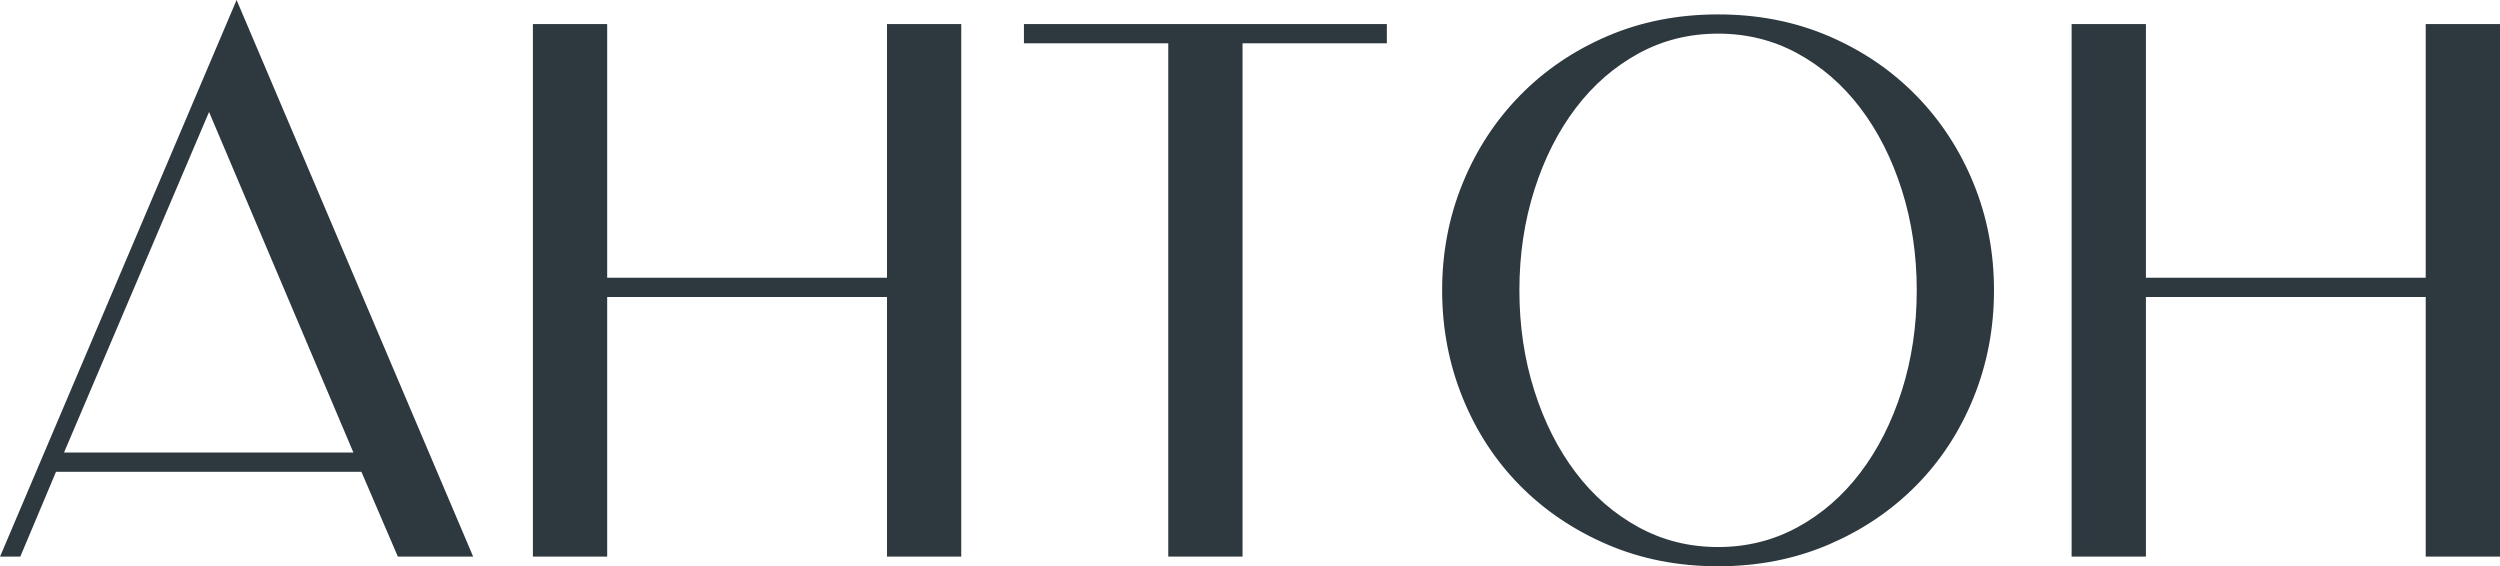 <?xml version="1.0" encoding="UTF-8" standalone="no"?> <!-- Created with Inkscape (http://www.inkscape.org/) --> <svg xmlns:inkscape="http://www.inkscape.org/namespaces/inkscape" xmlns:sodipodi="http://sodipodi.sourceforge.net/DTD/sodipodi-0.dtd" xmlns="http://www.w3.org/2000/svg" xmlns:svg="http://www.w3.org/2000/svg" id="svg1" width="141.256" height="32.003" viewBox="0 0 141.256 32.003" sodipodi:docname="26.ai"> <defs id="defs1"> <clipPath clipPathUnits="userSpaceOnUse" id="clipPath2907"> <path d="M 0,5837.029 H 420 V 0 H 0 Z" transform="translate(-101.716,-4451.154)" id="path2907"></path> </clipPath> <clipPath clipPathUnits="userSpaceOnUse" id="clipPath2909"> <path d="M 0,5837.029 H 420 V 0 H 0 Z" transform="translate(-129.527,-4450.524)" id="path2909"></path> </clipPath> <clipPath clipPathUnits="userSpaceOnUse" id="clipPath2911"> <path d="M 0,5837.029 H 420 V 0 H 0 Z" transform="translate(-144.094,-4450.209)" id="path2911"></path> </clipPath> <clipPath clipPathUnits="userSpaceOnUse" id="clipPath2913"> <path d="M 0,5837.029 H 420 V 0 H 0 Z" transform="translate(-167.98,-4449.752)" id="path2913"></path> </clipPath> <clipPath clipPathUnits="userSpaceOnUse" id="clipPath2915"> <path d="M 0,5837.029 H 420 V 0 H 0 Z" transform="translate(-194.734,-4450.524)" id="path2915"></path> </clipPath> </defs> <g id="layer-MC0" inkscape:groupmode="layer" inkscape:label="Слой 1" transform="translate(-122.253,-1846.982)"> <path id="path2905" d="M 19.617,8.015625e-4 H 16.969 L 15.422,-3.597 H 2.144 L 0.633,8.015625e-4 H 0.316 L 9.961,-22.71 Z M 2.273,-3.913 H 15.293 L 8.801,-19.241 Z M 40.43,-22.077 V 8.015625e-4 H 37.781 V -11.003 H 25.418 V 8.015625e-4 H 22.769 V -22.077 h 2.648 v 10.758 H 37.781 V -22.077 Z M 52.345,8.015625e-4 H 49.696 V -21.761 h -6.117 v -0.316 h 14.883 v 0.316 H 52.345 Z M 72.75,-22.171 c -1.266,0 -2.432,0.29 -3.492,0.867 -1.063,0.58 -1.978,1.377 -2.742,2.391 -0.768,1.008 -1.365,2.191 -1.793,3.551 -0.431,1.354 -0.645,2.795 -0.645,4.324 0,1.541 0.214,2.988 0.645,4.348 0.428,1.354 1.025,2.531 1.793,3.539 0.765,1.008 1.679,1.802 2.742,2.379 1.061,0.58 2.227,0.867 3.492,0.867 1.257,0 2.417,-0.287 3.48,-0.867 1.061,-0.577 1.975,-1.371 2.742,-2.379 0.765,-1.008 1.362,-2.186 1.793,-3.539 0.437,-1.359 0.656,-2.807 0.656,-4.348 0,-1.529 -0.22,-2.971 -0.656,-4.324 -0.431,-1.359 -1.028,-2.543 -1.793,-3.551 -0.768,-1.014 -1.682,-1.811 -2.742,-2.391 -1.063,-0.577 -2.224,-0.867 -3.48,-0.867 z m 11.438,11.133 c 0,1.579 -0.287,3.067 -0.855,4.465 -0.562,1.4 -1.356,2.613 -2.379,3.645 -1.017,1.031 -2.224,1.849 -3.621,2.449 -1.4,0.592 -2.927,0.891 -4.582,0.891 -1.664,0 -3.196,-0.299 -4.594,-0.891 -1.4,-0.601 -2.61,-1.418 -3.633,-2.449 -1.017,-1.031 -1.811,-2.244 -2.379,-3.645 -0.562,-1.397 -0.844,-2.886 -0.844,-4.465 0,-1.576 0.281,-3.059 0.844,-4.441 0.568,-1.389 1.362,-2.604 2.379,-3.645 1.022,-1.037 2.232,-1.857 3.633,-2.461 1.397,-0.601 2.93,-0.902 4.594,-0.902 1.655,0 3.182,0.302 4.582,0.902 1.397,0.604 2.604,1.424 3.621,2.461 1.022,1.04 1.816,2.256 2.379,3.645 0.568,1.383 0.855,2.865 0.855,4.441 z M 105.639,-22.077 V 8.015625e-4 h -2.648 V -11.003 H 90.627 V 8.015625e-4 H 87.978 V -22.077 h 2.648 v 10.758 h 12.363 v -10.758 z m 0,0" style="fill:#2e383f;fill-opacity:1;fill-rule:nonzero;stroke:none" aria-label="АНТОН " transform="matrix(1.333,0,0,1.333,122.336,1878.104)"></path> <path id="path2906" d="m 0,0 -9.648,-22.703 h 0.315 l 1.513,3.595 H 5.455 L 7,-22.703 H 9.649 Z M -1.167,-3.468 5.329,-18.792 H -7.693 Z" style="fill:none;stroke:#2e383f;stroke-width:0.5;stroke-linecap:butt;stroke-linejoin:miter;stroke-miterlimit:10;stroke-dasharray:none;stroke-opacity:1" transform="matrix(1.333,0,0,-1.333,135.621,1847.834)" clip-path="url(#clipPath2907)"></path> <path id="path2908" d="M 0,0 V -10.752 H -12.36 V 0 h -2.649 v -22.072 h 2.649 v 11.004 H 0 V -22.072 H 2.648 V 0 Z" style="fill:none;stroke:#2e383f;stroke-width:0.5;stroke-linecap:butt;stroke-linejoin:miter;stroke-miterlimit:10;stroke-dasharray:none;stroke-opacity:1" transform="matrix(1.333,0,0,-1.333,172.703,1848.675)" clip-path="url(#clipPath2909)"></path> <path id="path2910" d="M 0,0 H 6.117 V 0.315 H -8.766 V 0 h 6.118 V -21.757 H 0 Z" style="fill:none;stroke:#2e383f;stroke-width:0.5;stroke-linecap:butt;stroke-linejoin:miter;stroke-miterlimit:10;stroke-dasharray:none;stroke-opacity:1" transform="matrix(1.333,0,0,-1.333,192.126,1849.095)" clip-path="url(#clipPath2911)"></path> <path id="path2912" d="m 0,0 c 1.061,-0.579 1.976,-1.372 2.743,-2.381 0.767,-1.009 1.366,-2.191 1.798,-3.547 0.43,-1.356 0.646,-2.801 0.646,-4.336 0,-1.534 -0.216,-2.98 -0.646,-4.335 -0.432,-1.356 -1.031,-2.539 -1.798,-3.547 -0.767,-1.01 -1.682,-1.803 -2.743,-2.381 -1.062,-0.578 -2.223,-0.868 -3.484,-0.868 -1.262,0 -2.424,0.29 -3.485,0.868 -1.061,0.578 -1.976,1.371 -2.743,2.381 -0.767,1.008 -1.367,2.191 -1.797,3.547 -0.431,1.355 -0.647,2.801 -0.647,4.335 0,1.535 0.216,2.98 0.647,4.336 0.43,1.356 1.03,2.538 1.797,3.547 0.767,1.009 1.682,1.802 2.743,2.381 1.061,0.578 2.223,0.867 3.485,0.867 C -2.223,0.867 -1.062,0.578 0,0 Z m 7.11,-5.818 c -0.568,1.388 -1.361,2.602 -2.381,3.642 -1.02,1.041 -2.228,1.861 -3.625,2.46 -1.399,0.599 -2.928,0.898 -4.588,0.898 -1.662,0 -3.191,-0.299 -4.588,-0.898 -1.399,-0.599 -2.607,-1.419 -3.627,-2.46 -1.019,-1.04 -1.813,-2.254 -2.38,-3.642 -0.567,-1.387 -0.852,-2.869 -0.852,-4.446 0,-1.576 0.285,-3.064 0.852,-4.462 0.567,-1.398 1.361,-2.611 2.38,-3.641 1.02,-1.03 2.228,-1.845 3.627,-2.444 1.397,-0.599 2.926,-0.899 4.588,-0.899 1.66,0 3.189,0.3 4.588,0.899 1.397,0.599 2.605,1.414 3.625,2.444 1.02,1.03 1.813,2.243 2.381,3.641 0.568,1.398 0.851,2.886 0.851,4.462 0,1.577 -0.283,3.059 -0.851,4.446 z" style="fill:none;stroke:#2e383f;stroke-width:0.5;stroke-linecap:butt;stroke-linejoin:miter;stroke-miterlimit:10;stroke-dasharray:none;stroke-opacity:1" transform="matrix(1.333,0,0,-1.333,223.973,1849.705)" clip-path="url(#clipPath2913)"></path> <path id="path2914" d="M 0,0 V -10.752 H -12.36 V 0 h -2.649 v -22.072 h 2.649 v 11.004 H 0 V -22.072 H 2.648 V 0 Z" style="fill:none;stroke:#2e383f;stroke-width:0.5;stroke-linecap:butt;stroke-linejoin:miter;stroke-miterlimit:10;stroke-dasharray:none;stroke-opacity:1" transform="matrix(1.333,0,0,-1.333,259.645,1848.675)" clip-path="url(#clipPath2915)"></path> </g> </svg> 